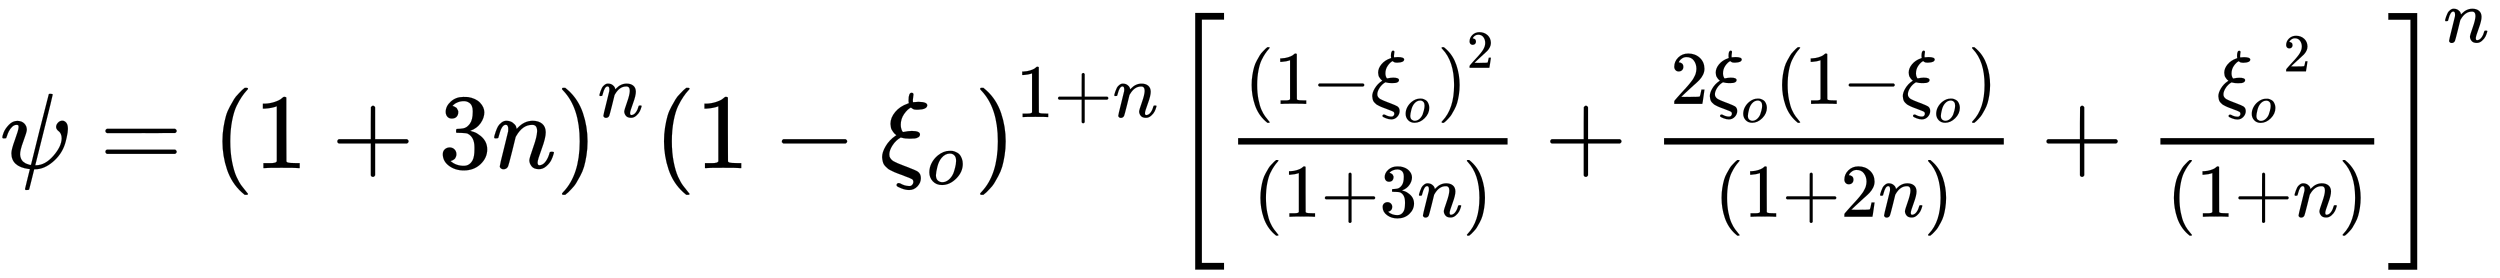 <svg xmlns="http://www.w3.org/2000/svg" role="img" aria-hidden="true" style="vertical-align: -2.38ex;font-size: 16pt;font-family: 'Cambria Math';color: Black;" viewBox="0 -1571.3 23370.1 2599.4" focusable="false" width="54.279ex" height="6.037ex" xmlns:xlink="http://www.w3.org/1999/xlink"><defs id="MathJax_SVG_glyphs"><path id="MJMATHI-3C8" stroke-width="1" d="M 161 441 Q 202 441 226 417 T 250 358 Q 250 338 218 252 T 187 127 Q 190 85 214 61 Q 235 43 257 37 Q 275 29 288 29 H 289 L 371 360 Q 455 691 456 692 Q 459 694 472 694 Q 492 694 492 687 Q 492 678 411 356 Q 329 28 329 27 T 335 26 Q 421 26 498 114 T 576 278 Q 576 302 568 319 T 550 343 T 532 361 T 524 384 Q 524 405 541 424 T 583 443 Q 602 443 618 425 T 634 366 Q 634 337 623 288 T 605 220 Q 573 125 492 57 T 329 -11 H 319 L 296 -104 Q 272 -198 272 -199 Q 270 -205 252 -205 H 239 Q 233 -199 233 -197 Q 233 -192 256 -102 T 279 -9 Q 272 -8 265 -8 Q 106 14 106 139 Q 106 174 139 264 T 173 379 Q 173 380 173 381 Q 173 390 173 393 T 169 400 T 158 404 H 154 Q 131 404 112 385 T 82 344 T 65 302 T 57 280 Q 55 278 41 278 H 27 Q 21 284 21 287 Q 21 299 34 333 T 82 404 T 161 441 Z" /><path id="MJMAIN-3D" stroke-width="1" d="M 56 347 Q 56 360 70 367 H 707 Q 722 359 722 347 Q 722 336 708 328 L 390 327 H 72 Q 56 332 56 347 Z M 56 153 Q 56 168 72 173 H 708 Q 722 163 722 153 Q 722 140 707 133 H 70 Q 56 140 56 153 Z" /><path id="MJMAIN-28" stroke-width="1" d="M 94 250 Q 94 319 104 381 T 127 488 T 164 576 T 202 643 T 244 695 T 277 729 T 302 750 H 315 H 319 Q 333 750 333 741 Q 333 738 316 720 T 275 667 T 226 581 T 184 443 T 167 250 T 184 58 T 225 -81 T 274 -167 T 316 -220 T 333 -241 Q 333 -250 318 -250 H 315 H 302 L 274 -226 Q 180 -141 137 -14 T 94 250 Z" /><path id="MJMAIN-31" stroke-width="1" d="M 213 578 L 200 573 Q 186 568 160 563 T 102 556 H 83 V 602 H 102 Q 149 604 189 617 T 245 641 T 273 663 Q 275 666 285 666 Q 294 666 302 660 V 361 L 303 61 Q 310 54 315 52 T 339 48 T 401 46 H 427 V 0 H 416 Q 395 3 257 3 Q 121 3 100 0 H 88 V 46 H 114 Q 136 46 152 46 T 177 47 T 193 50 T 201 52 T 207 57 T 213 61 V 578 Z" /><path id="MJMAIN-2B" stroke-width="1" d="M 56 237 T 56 250 T 70 270 H 369 V 420 L 370 570 Q 380 583 389 583 Q 402 583 409 568 V 270 H 707 Q 722 262 722 250 T 707 230 H 409 V -68 Q 401 -82 391 -82 H 389 H 387 Q 375 -82 369 -68 V 230 H 70 Q 56 237 56 250 Z" /><path id="MJMAIN-33" stroke-width="1" d="M 127 463 Q 100 463 85 480 T 69 524 Q 69 579 117 622 T 233 665 Q 268 665 277 664 Q 351 652 390 611 T 430 522 Q 430 470 396 421 T 302 350 L 299 348 Q 299 347 308 345 T 337 336 T 375 315 Q 457 262 457 175 Q 457 96 395 37 T 238 -22 Q 158 -22 100 21 T 42 130 Q 42 158 60 175 T 105 193 Q 133 193 151 175 T 169 130 Q 169 119 166 110 T 159 94 T 148 82 T 136 74 T 126 70 T 118 67 L 114 66 Q 165 21 238 21 Q 293 21 321 74 Q 338 107 338 175 V 195 Q 338 290 274 322 Q 259 328 213 329 L 171 330 L 168 332 Q 166 335 166 348 Q 166 366 174 366 Q 202 366 232 371 Q 266 376 294 413 T 322 525 V 533 Q 322 590 287 612 Q 265 626 240 626 Q 208 626 181 615 T 143 592 T 132 580 H 135 Q 138 579 143 578 T 153 573 T 165 566 T 175 555 T 183 540 T 186 520 Q 186 498 172 481 T 127 463 Z" /><path id="MJMATHI-6E" stroke-width="1" d="M 21 287 Q 22 293 24 303 T 36 341 T 56 388 T 89 425 T 135 442 Q 171 442 195 424 T 225 390 T 231 369 Q 231 367 232 367 L 243 378 Q 304 442 382 442 Q 436 442 469 415 T 503 336 T 465 179 T 427 52 Q 427 26 444 26 Q 450 26 453 27 Q 482 32 505 65 T 540 145 Q 542 153 560 153 Q 580 153 580 145 Q 580 144 576 130 Q 568 101 554 73 T 508 17 T 439 -10 Q 392 -10 371 17 T 350 73 Q 350 92 386 193 T 423 345 Q 423 404 379 404 H 374 Q 288 404 229 303 L 222 291 L 189 157 Q 156 26 151 16 Q 138 -11 108 -11 Q 95 -11 87 -5 T 76 7 T 74 17 Q 74 30 112 180 T 152 343 Q 153 348 153 366 Q 153 405 129 405 Q 91 405 66 305 Q 60 285 60 284 Q 58 278 41 278 H 27 Q 21 284 21 287 Z" /><path id="MJMAIN-29" stroke-width="1" d="M 60 749 L 64 750 Q 69 750 74 750 H 86 L 114 726 Q 208 641 251 514 T 294 250 Q 294 182 284 119 T 261 12 T 224 -76 T 186 -143 T 145 -194 T 113 -227 T 90 -246 Q 87 -249 86 -250 H 74 Q 66 -250 63 -250 T 58 -247 T 55 -238 Q 56 -237 66 -225 Q 221 -64 221 250 T 66 725 Q 56 737 55 738 Q 55 746 60 749 Z" /><path id="MJMAIN-2212" stroke-width="1" d="M 84 237 T 84 250 T 98 270 H 679 Q 694 262 694 250 T 679 230 H 98 Q 84 237 84 250 Z" /><path id="MJMATHI-3BE" stroke-width="1" d="M 268 632 Q 268 704 296 704 Q 314 704 314 687 Q 314 682 311 664 T 308 635 T 309 620 V 616 H 315 Q 342 619 360 619 Q 443 619 443 586 Q 439 548 358 546 H 344 Q 326 546 317 549 T 290 566 Q 257 550 226 505 T 195 405 Q 195 381 201 364 T 211 342 T 218 337 Q 266 347 298 347 Q 375 347 375 314 Q 374 297 359 288 T 327 277 T 280 275 Q 234 275 208 283 L 195 286 Q 149 260 119 214 T 88 130 Q 88 116 90 108 Q 101 79 129 63 T 229 20 Q 238 17 243 15 Q 337 -21 354 -33 Q 383 -53 383 -94 Q 383 -137 351 -171 T 273 -205 Q 240 -205 202 -190 T 158 -167 Q 156 -163 156 -159 Q 156 -151 161 -146 T 176 -140 Q 182 -140 189 -143 Q 232 -168 274 -168 Q 286 -168 292 -165 Q 313 -151 313 -129 Q 313 -112 301 -104 T 232 -75 Q 214 -68 204 -64 Q 198 -62 171 -52 T 136 -38 T 107 -24 T 78 -8 T 56 12 T 36 37 T 26 66 T 21 103 Q 21 149 55 206 T 145 301 L 154 307 L 148 313 Q 141 319 136 323 T 124 338 T 111 358 T 103 382 T 99 413 Q 99 471 143 524 T 259 602 L 271 607 Q 268 618 268 632 Z" /><path id="MJMATHI-6F" stroke-width="1" d="M 201 -11 Q 126 -11 80 38 T 34 156 Q 34 221 64 279 T 146 380 Q 222 441 301 441 Q 333 441 341 440 Q 354 437 367 433 T 402 417 T 438 387 T 464 338 T 476 268 Q 476 161 390 75 T 201 -11 Z M 121 120 Q 121 70 147 48 T 206 26 Q 250 26 289 58 T 351 142 Q 360 163 374 216 T 388 308 Q 388 352 370 375 Q 346 405 306 405 Q 243 405 195 347 Q 158 303 140 230 T 121 120 Z" /><path id="MJMAIN-5B" stroke-width="1" d="M 118 -250 V 750 H 255 V 710 H 158 V -210 H 255 V -250 H 118 Z" /><path id="MJMAIN-32" stroke-width="1" d="M 109 429 Q 82 429 66 447 T 50 491 Q 50 562 103 614 T 235 666 Q 326 666 387 610 T 449 465 Q 449 422 429 383 T 381 315 T 301 241 Q 265 210 201 149 L 142 93 L 218 92 Q 375 92 385 97 Q 392 99 409 186 V 189 H 449 V 186 Q 448 183 436 95 T 421 3 V 0 H 50 V 19 V 31 Q 50 38 56 46 T 86 81 Q 115 113 136 137 Q 145 147 170 174 T 204 211 T 233 244 T 261 278 T 284 308 T 305 340 T 320 369 T 333 401 T 340 431 T 343 464 Q 343 527 309 573 T 212 619 Q 179 619 154 602 T 119 569 T 109 550 Q 109 549 114 549 Q 132 549 151 535 T 170 489 Q 170 464 154 447 T 109 429 Z" /><path id="MJMAIN-5D" stroke-width="1" d="M 22 710 V 750 H 159 V -250 H 22 V -210 H 119 V 710 H 22 Z" /><path id="MJSZ3-5B" stroke-width="1" d="M 247 -949 V 1450 H 516 V 1388 H 309 V -887 H 516 V -949 H 247 Z" /><path id="MJSZ3-5D" stroke-width="1" d="M 11 1388 V 1450 H 280 V -949 H 11 V -887 H 218 V 1388 H 11 Z" /></defs><g fill="currentColor" stroke="currentColor" stroke-width="0" transform="matrix(1 0 0 -1 0 0)"><use x="0" y="0" xmlns:NS2="http://www.w3.org/1999/xlink" NS2:href="#MJMATHI-3C8" /><use x="929" y="0" xmlns:NS3="http://www.w3.org/1999/xlink" NS3:href="#MJMAIN-3D" /><g transform="translate(1985)"><use x="0" y="0" xmlns:NS4="http://www.w3.org/1999/xlink" NS4:href="#MJMAIN-28" /><use x="389" y="0" xmlns:NS5="http://www.w3.org/1999/xlink" NS5:href="#MJMAIN-31" /><use x="1112" y="0" xmlns:NS6="http://www.w3.org/1999/xlink" NS6:href="#MJMAIN-2B" /><use x="2112" y="0" xmlns:NS7="http://www.w3.org/1999/xlink" NS7:href="#MJMAIN-33" /><use x="2613" y="0" xmlns:NS8="http://www.w3.org/1999/xlink" NS8:href="#MJMATHI-6E" /><use x="3213" y="0" xmlns:NS9="http://www.w3.org/1999/xlink" NS9:href="#MJMAIN-29" /><use transform="scale(0.707)" x="5096" y="675" xmlns:NS10="http://www.w3.org/1999/xlink" NS10:href="#MJMATHI-6E" /></g><g transform="translate(6113)"><use x="0" y="0" xmlns:NS11="http://www.w3.org/1999/xlink" NS11:href="#MJMAIN-28" /><use x="389" y="0" xmlns:NS12="http://www.w3.org/1999/xlink" NS12:href="#MJMAIN-31" /><use x="1112" y="0" xmlns:NS13="http://www.w3.org/1999/xlink" NS13:href="#MJMAIN-2212" /><g transform="translate(2112)"><use x="0" y="0" xmlns:NS14="http://www.w3.org/1999/xlink" NS14:href="#MJMATHI-3BE" /><use transform="scale(0.707)" x="620" y="-213" xmlns:NS15="http://www.w3.org/1999/xlink" NS15:href="#MJMATHI-6F" /></g><use x="2994" y="0" xmlns:NS16="http://www.w3.org/1999/xlink" NS16:href="#MJMAIN-29" /><g transform="translate(3384 477)"><use transform="scale(0.707)" x="0" y="0" xmlns:NS17="http://www.w3.org/1999/xlink" NS17:href="#MJMAIN-31" /><use transform="scale(0.707)" x="500" y="0" xmlns:NS18="http://www.w3.org/1999/xlink" NS18:href="#MJMAIN-2B" /><use transform="scale(0.707)" x="1279" y="0" xmlns:NS19="http://www.w3.org/1999/xlink" NS19:href="#MJMATHI-6E" /></g></g><g transform="translate(10926)"><use xmlns:NS20="http://www.w3.org/1999/xlink" NS20:href="#MJSZ3-5B" /><g transform="translate(528)"><g transform="translate(120)"><rect stroke="none" x="0" y="220" width="2519" height="60" /><g transform="translate(60 600)"><use transform="scale(0.707)" x="0" y="0" xmlns:NS21="http://www.w3.org/1999/xlink" NS21:href="#MJMAIN-28" /><use transform="scale(0.707)" x="389" y="0" xmlns:NS22="http://www.w3.org/1999/xlink" NS22:href="#MJMAIN-31" /><use transform="scale(0.707)" x="890" y="0" xmlns:NS23="http://www.w3.org/1999/xlink" NS23:href="#MJMAIN-2212" /><g transform="translate(1179)"><use transform="scale(0.707)" x="0" y="0" xmlns:NS24="http://www.w3.org/1999/xlink" NS24:href="#MJMATHI-3BE" /><use transform="scale(0.5)" x="620" y="-342" xmlns:NS25="http://www.w3.org/1999/xlink" NS25:href="#MJMATHI-6F" /></g><use transform="scale(0.707)" x="2550" y="0" xmlns:NS26="http://www.w3.org/1999/xlink" NS26:href="#MJMAIN-29" /><use transform="scale(0.5)" x="4157" y="675" xmlns:NS27="http://www.w3.org/1999/xlink" NS27:href="#MJMAIN-32" /></g><g transform="translate(142 -455)"><use transform="scale(0.707)" x="0" y="0" xmlns:NS28="http://www.w3.org/1999/xlink" NS28:href="#MJMAIN-28" /><use transform="scale(0.707)" x="389" y="0" xmlns:NS29="http://www.w3.org/1999/xlink" NS29:href="#MJMAIN-31" /><use transform="scale(0.707)" x="890" y="0" xmlns:NS30="http://www.w3.org/1999/xlink" NS30:href="#MJMAIN-2B" /><use transform="scale(0.707)" x="1668" y="0" xmlns:NS31="http://www.w3.org/1999/xlink" NS31:href="#MJMAIN-33" /><use transform="scale(0.707)" x="2169" y="0" xmlns:NS32="http://www.w3.org/1999/xlink" NS32:href="#MJMATHI-6E" /><use transform="scale(0.707)" x="2769" y="0" xmlns:NS33="http://www.w3.org/1999/xlink" NS33:href="#MJMAIN-29" /></g></g></g><use x="3510" y="0" xmlns:NS34="http://www.w3.org/1999/xlink" NS34:href="#MJMAIN-2B" /><g transform="translate(4288)"><g transform="translate(342)"><rect stroke="none" x="0" y="220" width="3176" height="60" /><g transform="translate(60 600)"><use transform="scale(0.707)" x="0" y="0" xmlns:NS35="http://www.w3.org/1999/xlink" NS35:href="#MJMAIN-32" /><g transform="translate(353)"><use transform="scale(0.707)" x="0" y="0" xmlns:NS36="http://www.w3.org/1999/xlink" NS36:href="#MJMATHI-3BE" /><use transform="scale(0.5)" x="620" y="-342" xmlns:NS37="http://www.w3.org/1999/xlink" NS37:href="#MJMATHI-6F" /></g><use transform="scale(0.707)" x="1382" y="0" xmlns:NS38="http://www.w3.org/1999/xlink" NS38:href="#MJMAIN-28" /><use transform="scale(0.707)" x="1771" y="0" xmlns:NS39="http://www.w3.org/1999/xlink" NS39:href="#MJMAIN-31" /><use transform="scale(0.707)" x="2272" y="0" xmlns:NS40="http://www.w3.org/1999/xlink" NS40:href="#MJMAIN-2212" /><g transform="translate(2157)"><use transform="scale(0.707)" x="0" y="0" xmlns:NS41="http://www.w3.org/1999/xlink" NS41:href="#MJMATHI-3BE" /><use transform="scale(0.5)" x="620" y="-342" xmlns:NS42="http://www.w3.org/1999/xlink" NS42:href="#MJMATHI-6F" /></g><use transform="scale(0.707)" x="3932" y="0" xmlns:NS43="http://www.w3.org/1999/xlink" NS43:href="#MJMAIN-29" /></g><g transform="translate(471 -455)"><use transform="scale(0.707)" x="0" y="0" xmlns:NS44="http://www.w3.org/1999/xlink" NS44:href="#MJMAIN-28" /><use transform="scale(0.707)" x="389" y="0" xmlns:NS45="http://www.w3.org/1999/xlink" NS45:href="#MJMAIN-31" /><use transform="scale(0.707)" x="890" y="0" xmlns:NS46="http://www.w3.org/1999/xlink" NS46:href="#MJMAIN-2B" /><use transform="scale(0.707)" x="1668" y="0" xmlns:NS47="http://www.w3.org/1999/xlink" NS47:href="#MJMAIN-32" /><use transform="scale(0.707)" x="2169" y="0" xmlns:NS48="http://www.w3.org/1999/xlink" NS48:href="#MJMATHI-6E" /><use transform="scale(0.707)" x="2769" y="0" xmlns:NS49="http://www.w3.org/1999/xlink" NS49:href="#MJMAIN-29" /></g></g></g><use x="8149" y="0" xmlns:NS50="http://www.w3.org/1999/xlink" NS50:href="#MJMAIN-2B" /><g transform="translate(8928)"><g transform="translate(342)"><rect stroke="none" x="0" y="220" width="1999" height="60" /><g transform="translate(527 599)"><use transform="scale(0.707)" x="0" y="0" xmlns:NS51="http://www.w3.org/1999/xlink" NS51:href="#MJMATHI-3BE" /><use transform="scale(0.5)" x="620" y="-342" xmlns:NS52="http://www.w3.org/1999/xlink" NS52:href="#MJMATHI-6F" /><use transform="scale(0.5)" x="1247" y="610" xmlns:NS53="http://www.w3.org/1999/xlink" NS53:href="#MJMAIN-32" /></g><g transform="translate(60 -455)"><use transform="scale(0.707)" x="0" y="0" xmlns:NS54="http://www.w3.org/1999/xlink" NS54:href="#MJMAIN-28" /><use transform="scale(0.707)" x="389" y="0" xmlns:NS55="http://www.w3.org/1999/xlink" NS55:href="#MJMAIN-31" /><use transform="scale(0.707)" x="890" y="0" xmlns:NS56="http://www.w3.org/1999/xlink" NS56:href="#MJMAIN-2B" /><use transform="scale(0.707)" x="1668" y="0" xmlns:NS57="http://www.w3.org/1999/xlink" NS57:href="#MJMATHI-6E" /><use transform="scale(0.707)" x="2269" y="0" xmlns:NS58="http://www.w3.org/1999/xlink" NS58:href="#MJMAIN-29" /></g></g></g><use x="11390" y="-1" xmlns:NS59="http://www.w3.org/1999/xlink" NS59:href="#MJSZ3-5D" /><use transform="scale(0.707)" x="16855" y="1665" xmlns:NS60="http://www.w3.org/1999/xlink" NS60:href="#MJMATHI-6E" /></g></g></svg>